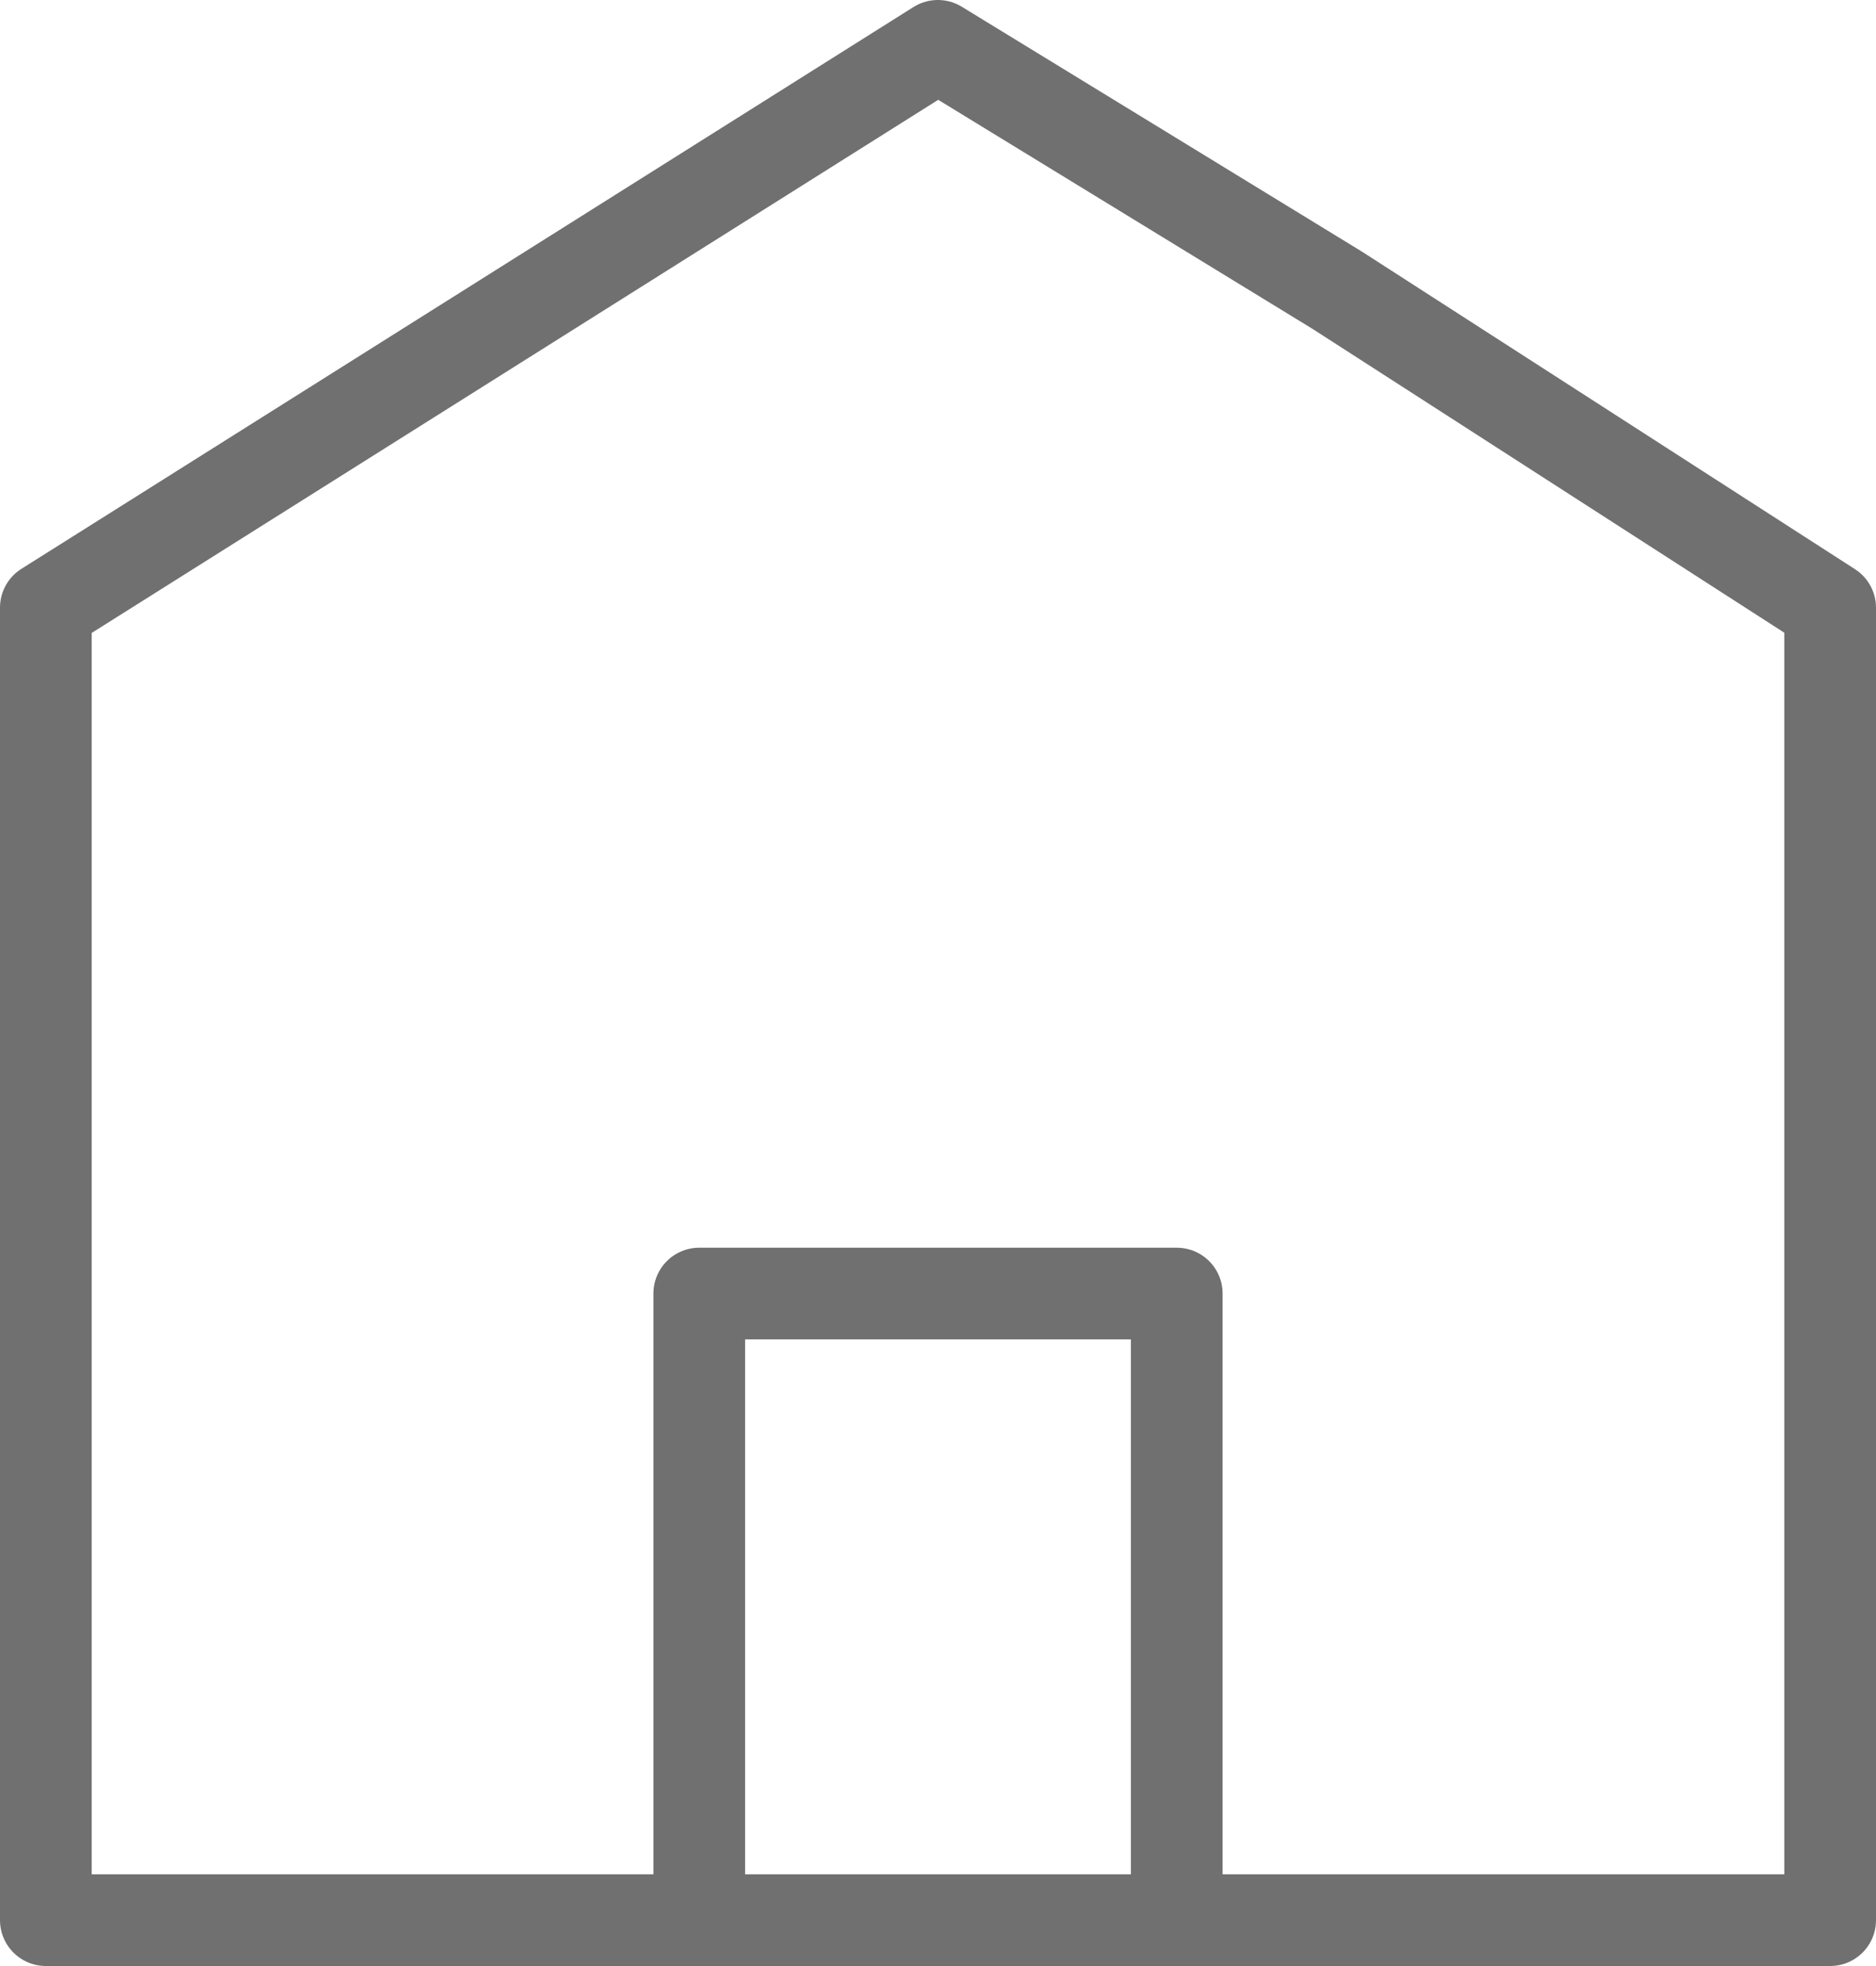 <svg xmlns="http://www.w3.org/2000/svg" width="20.457" height="21.44" viewBox="0 0 20.457 21.44">
    <g data-name="Grupo 3724">
        <path data-name="Trazado 6998" d="m14.585 3.256 5.372 3.46v14.312H.5V6.715L10.227.589l4.358 2.667" transform="translate(0 -.089)" style="fill:none;stroke:#707070;stroke-linecap:round;stroke-linejoin:round;stroke-miterlimit:10"/>
        <path data-name="Trazado 6999" d="M30.665 55.083V48.25h-5.207v6.833" transform="translate(-17.833 -34.144)" style="fill:none;stroke:#707070;stroke-linecap:round;stroke-linejoin:round;stroke-miterlimit:10"/>
    </g>
</svg>
